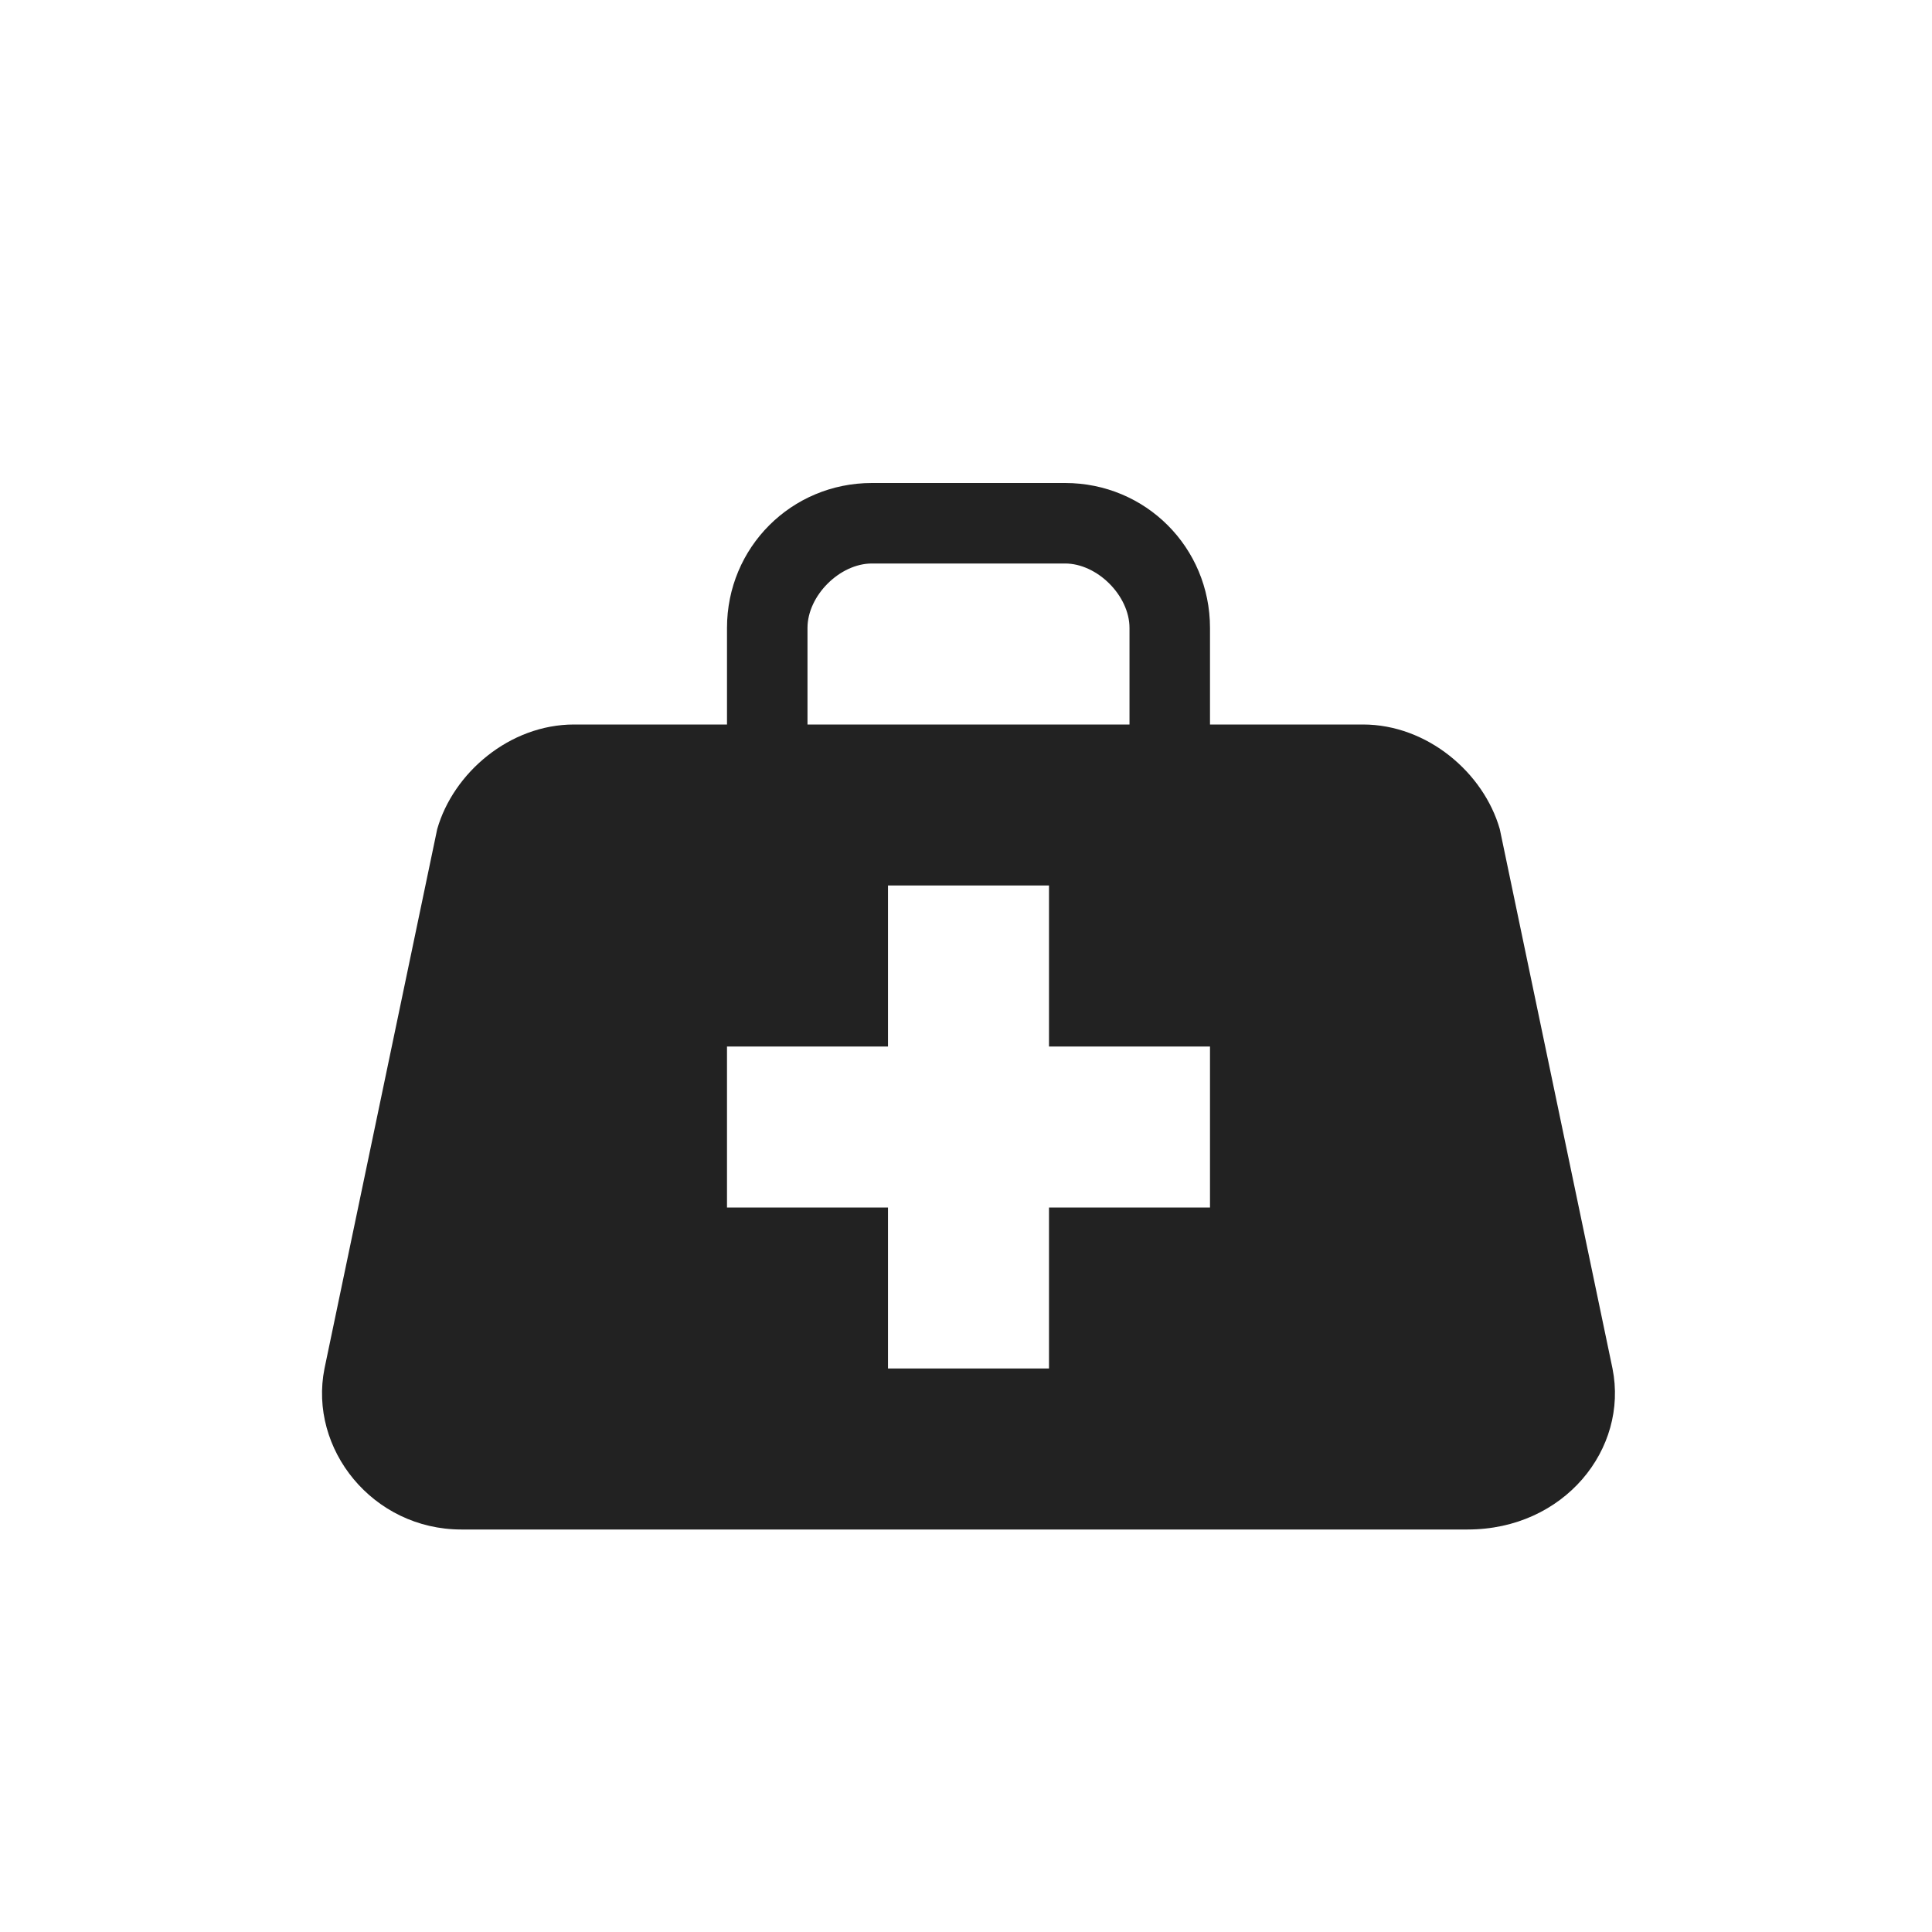 <?xml version="1.0" encoding="UTF-8"?> <svg xmlns="http://www.w3.org/2000/svg" width="24" height="24" viewBox="0 0 24 24" fill="none"> <path d="M20.031 17L18.631 10.3C18.431 9.6 17.731 9 16.931 9H15.031V7.8C15.031 6.8 14.231 6 13.231 6H10.831C9.831 6 9.031 6.8 9.031 7.8V9H7.131C6.331 9 5.631 9.6 5.431 10.3L4.031 17C3.831 18 4.631 19 5.731 19H18.231C19.431 19 20.231 18 20.031 17ZM10.031 7.8C10.031 7.4 10.431 7 10.831 7H13.231C13.631 7 14.031 7.4 14.031 7.8V9H10.031V7.8ZM15.031 15H13.031V17H11.031V15H9.031V13H11.031V11H13.031V13H15.031V15Z" fill="#222222"></path> </svg> 